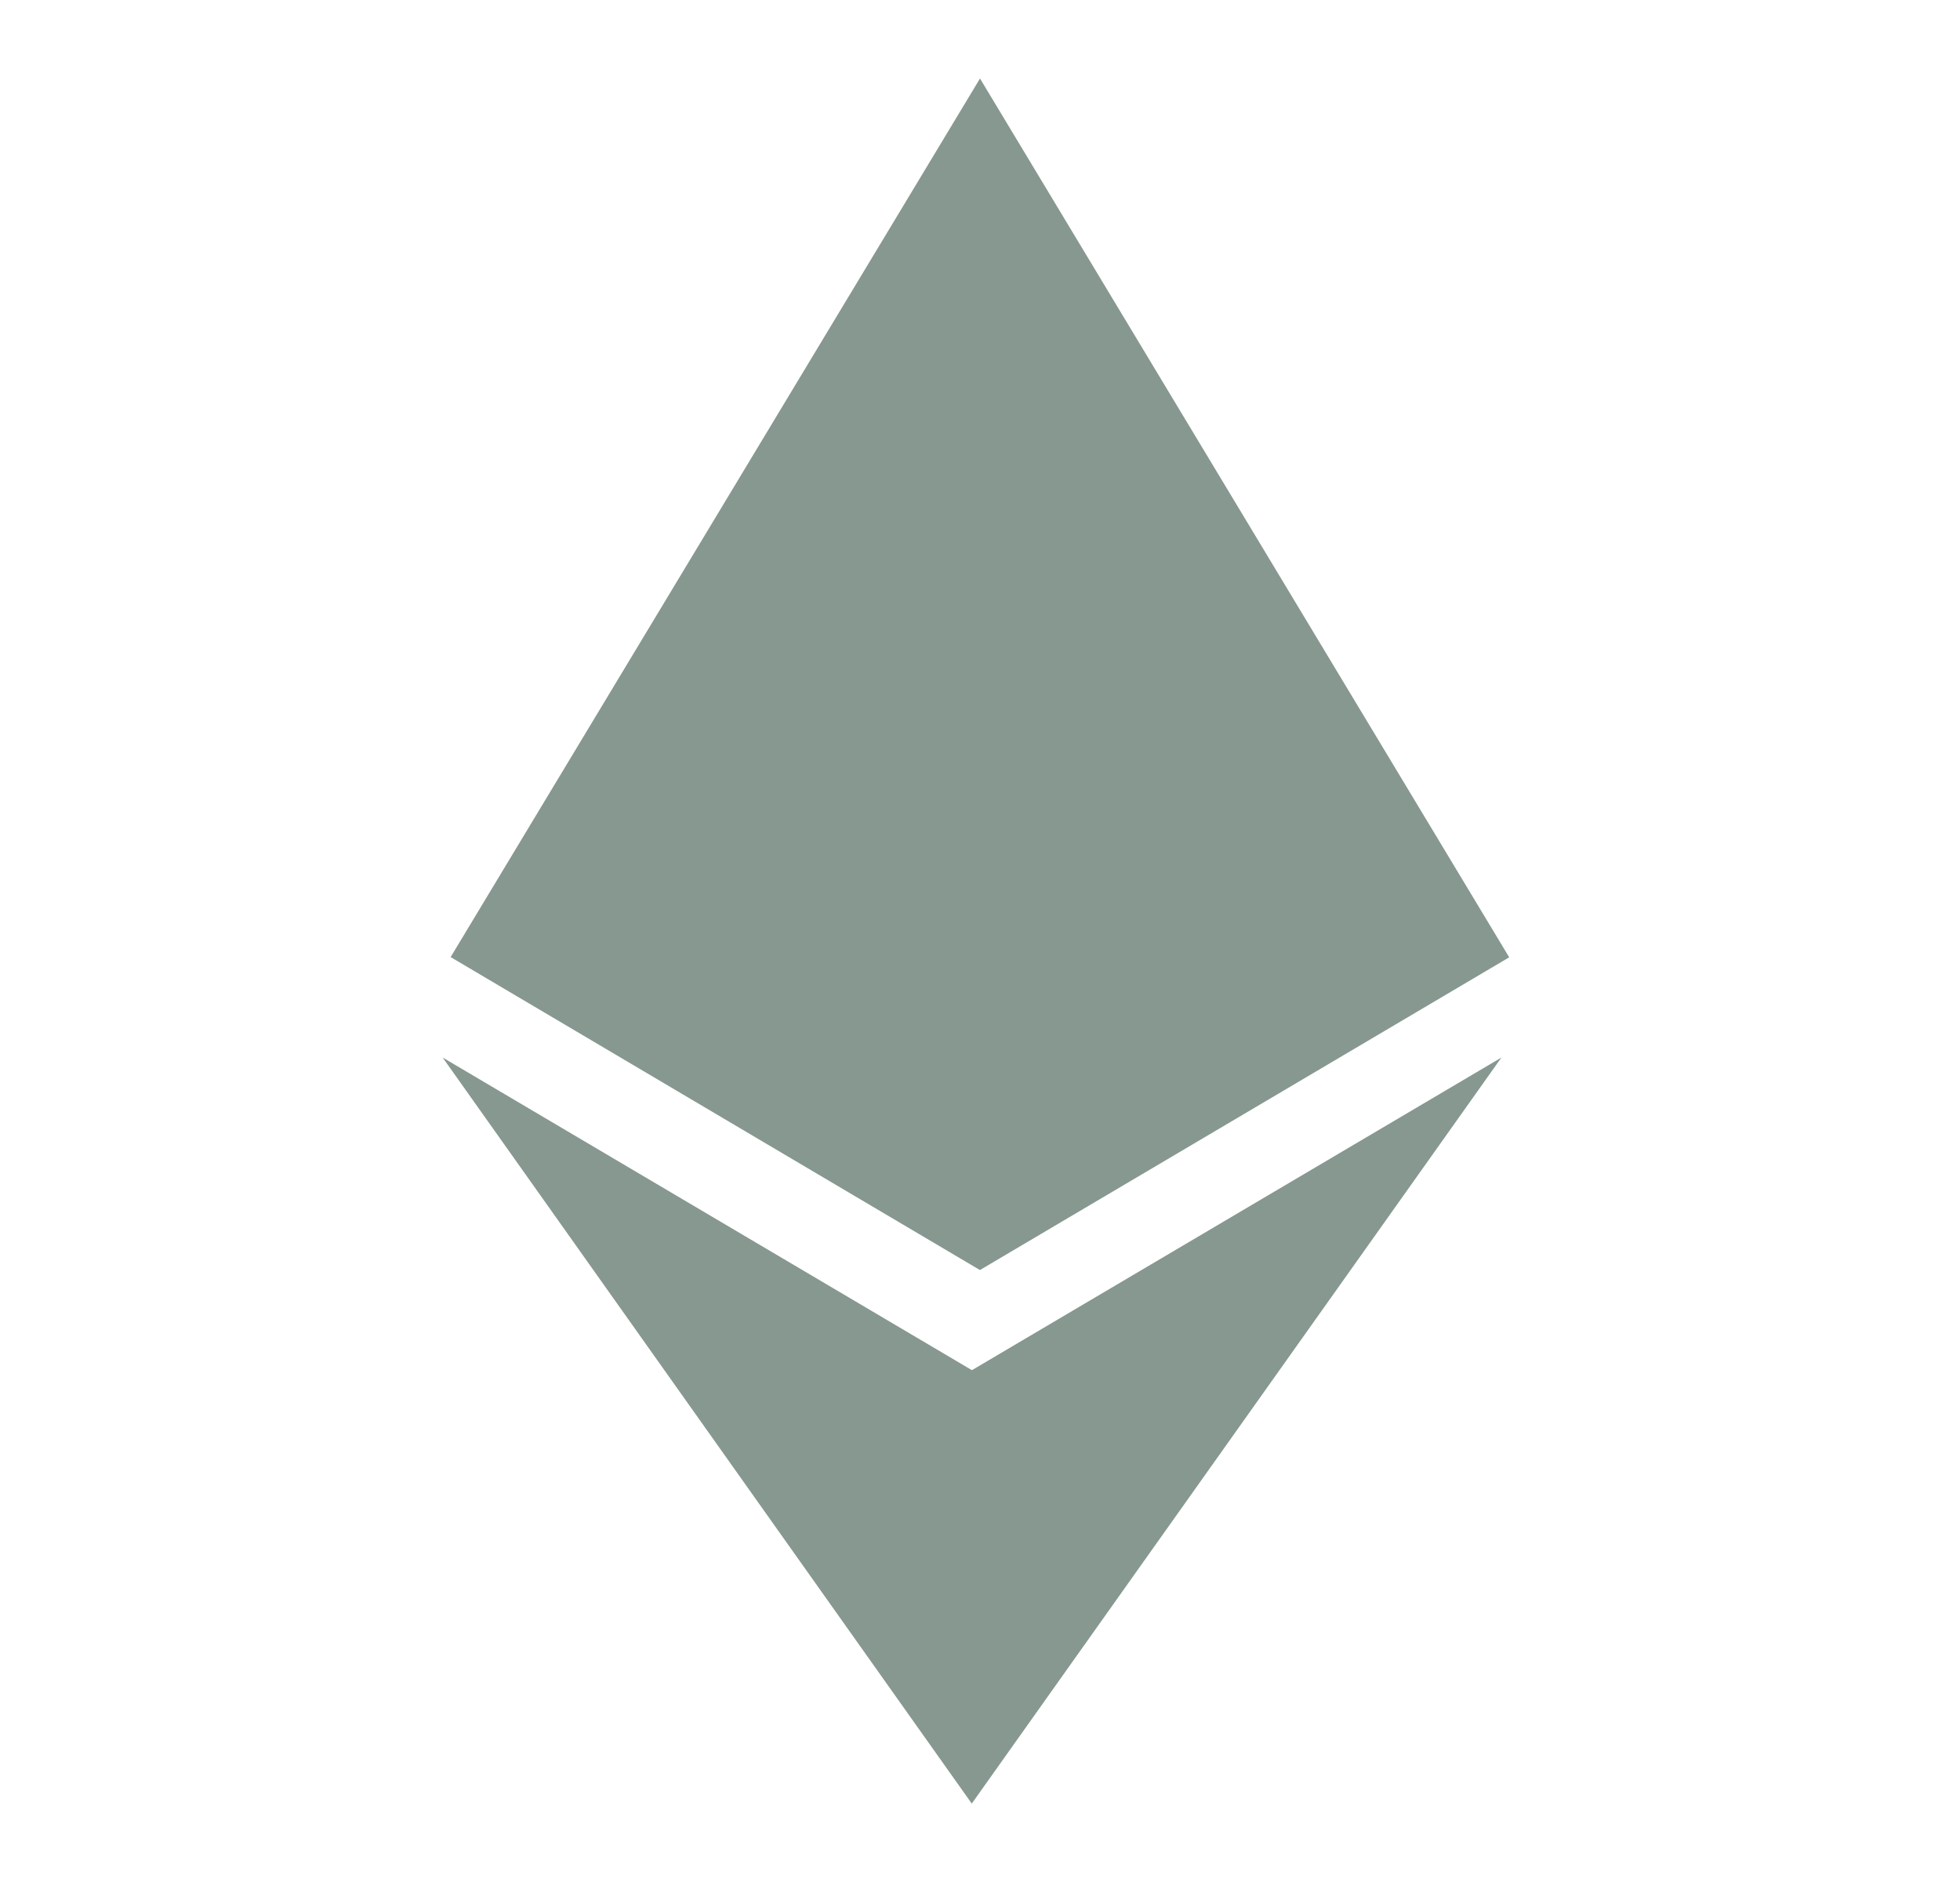 <svg width="25" height="24" viewBox="0 0 25 24" fill="none" xmlns="http://www.w3.org/2000/svg">
<path d="M12.397 17.473L5.646 13.486L12.395 23L19.151 13.486L12.397 17.473ZM12.5 1.001L5.748 12.205L12.499 16.196L19.25 12.208L12.5 1.001Z" fill="#86988F"/>
</svg>
